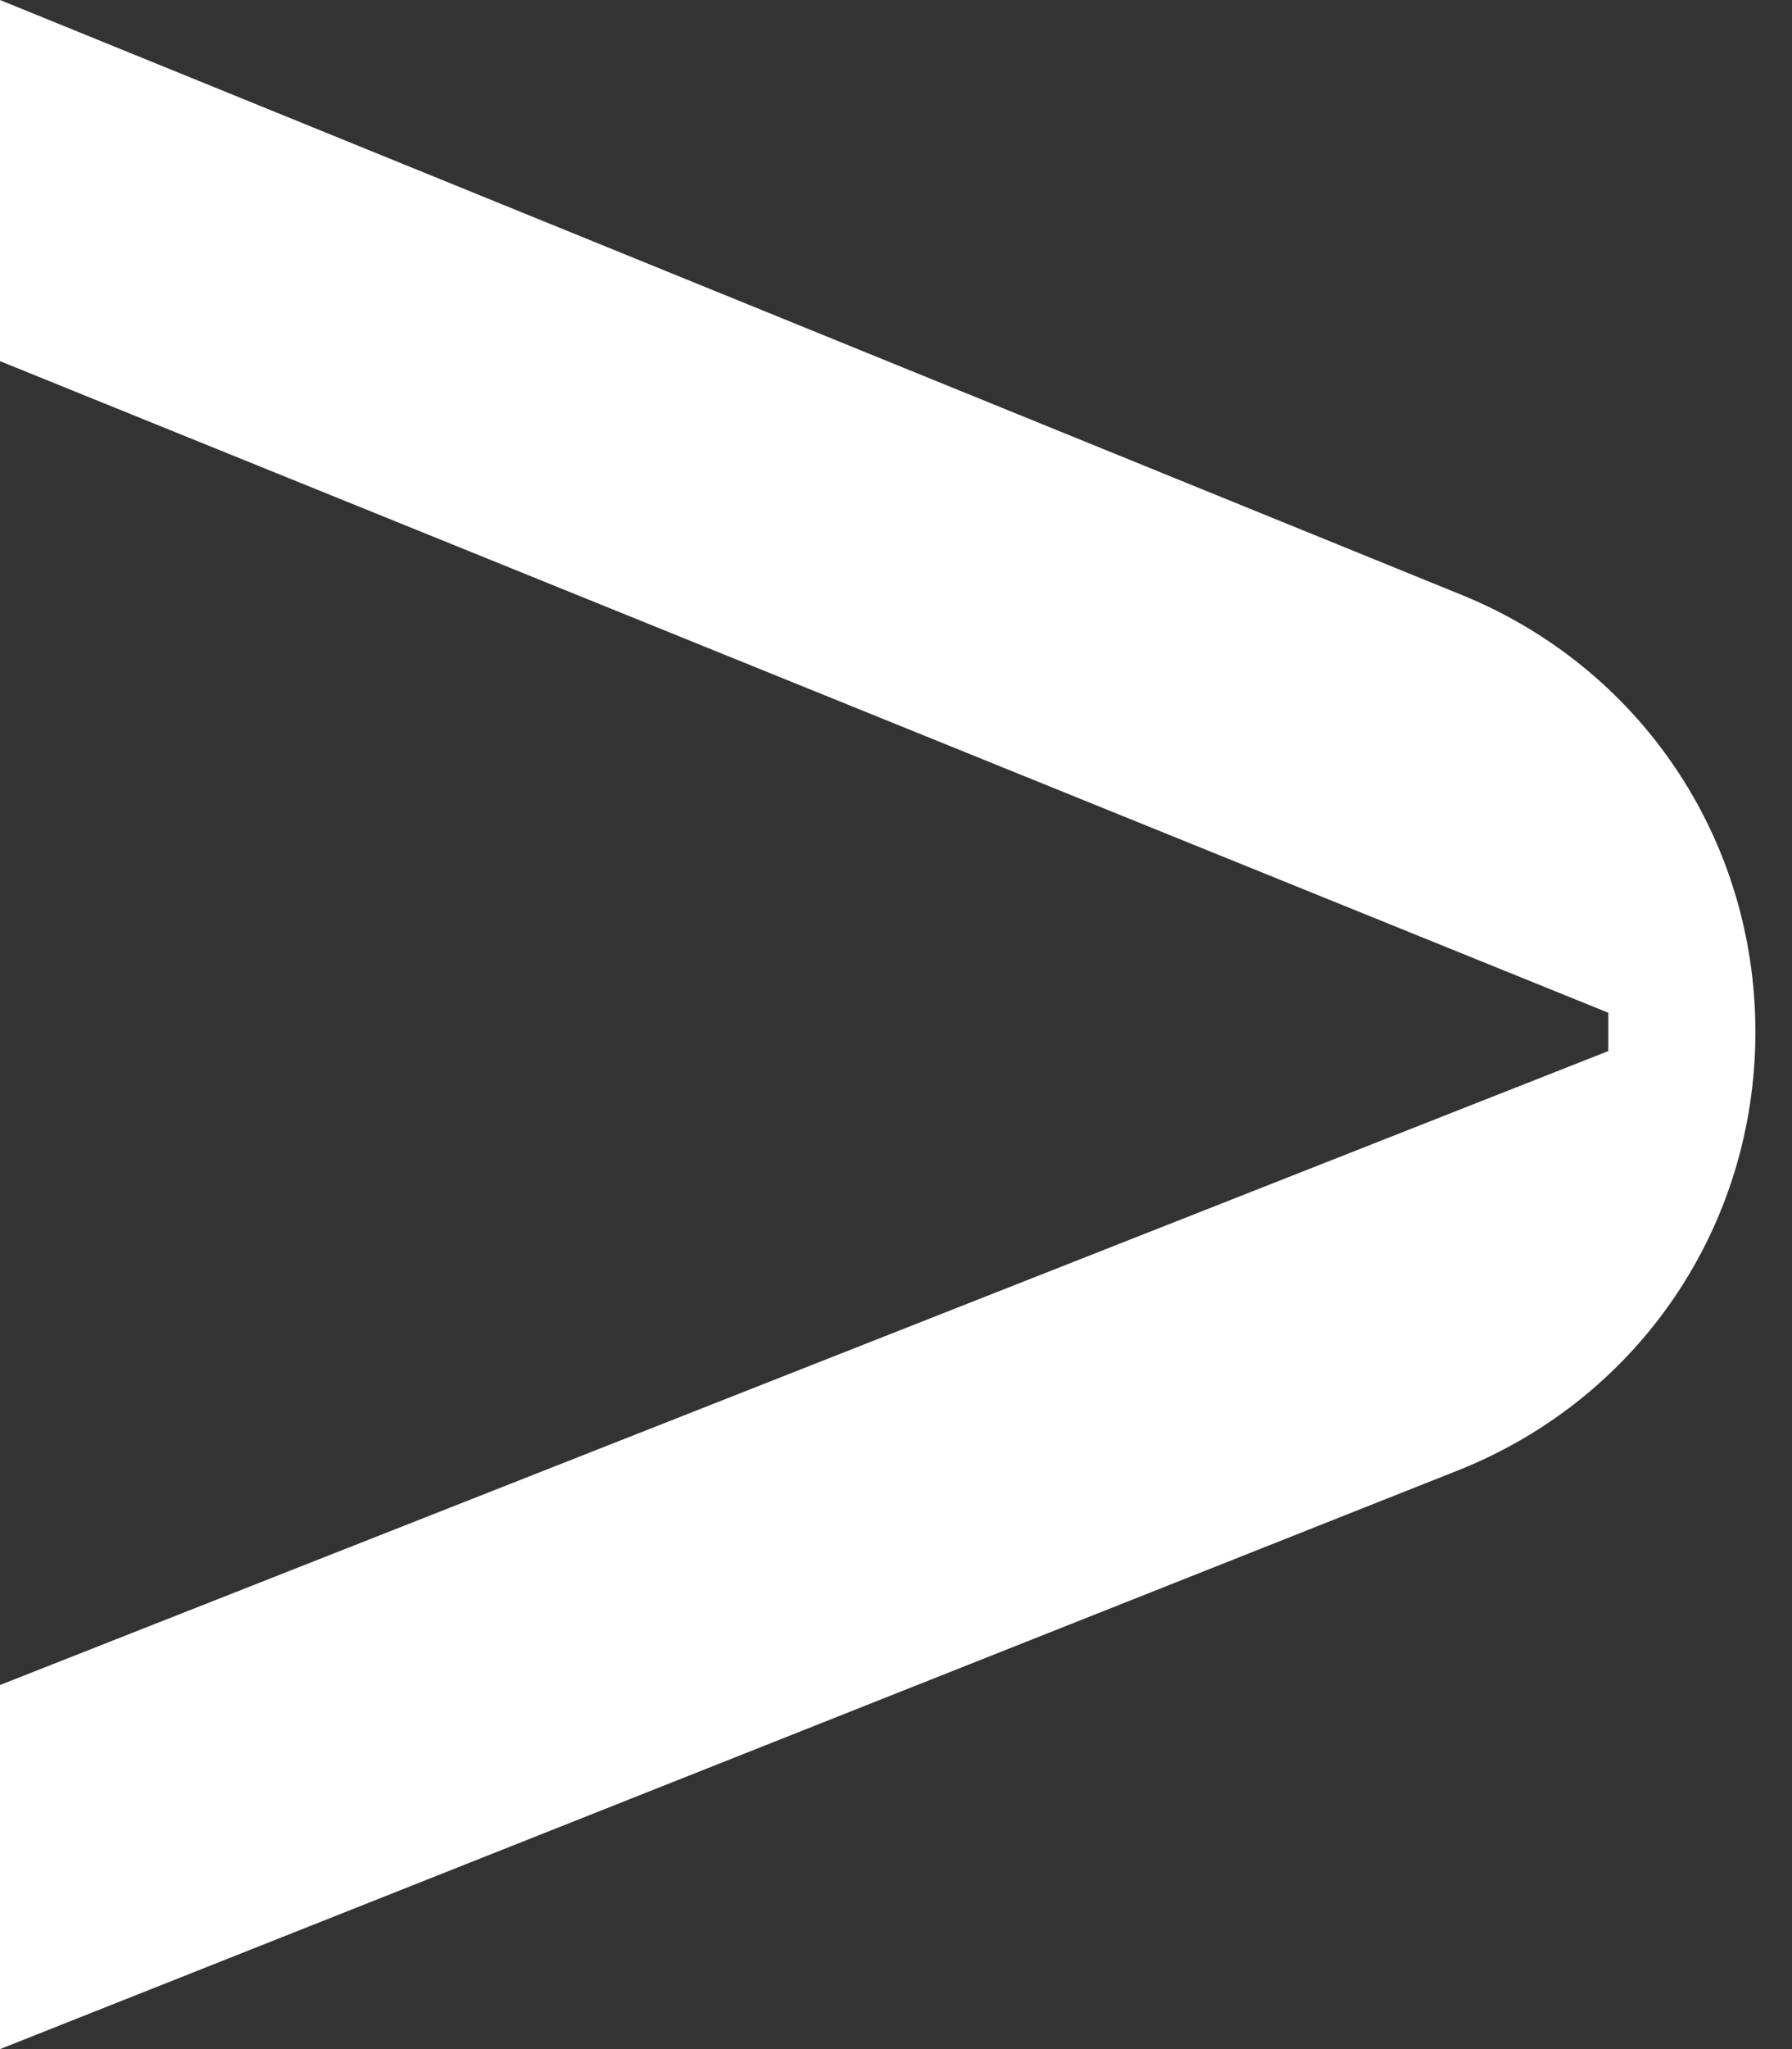 <?xml version="1.0" encoding="UTF-8"?> <svg xmlns="http://www.w3.org/2000/svg" width="14" height="16" viewBox="0 0 14 16" fill="none"><rect x="0" y="0" width="14" height="16" fill="#333333" stroke="none"/> <path d="M7.16617e-05 13.157L7.19103e-05 16L11.404 11.476C12.806 10.912 13.714 9.577 13.714 8.058C13.714 6.538 12.806 5.203 11.404 4.639L7.05115e-05 1.62509e-06L7.07581e-05 2.82L12.565 7.908L12.565 8.207L7.16617e-05 13.157Z" fill="white"></path> </svg> 